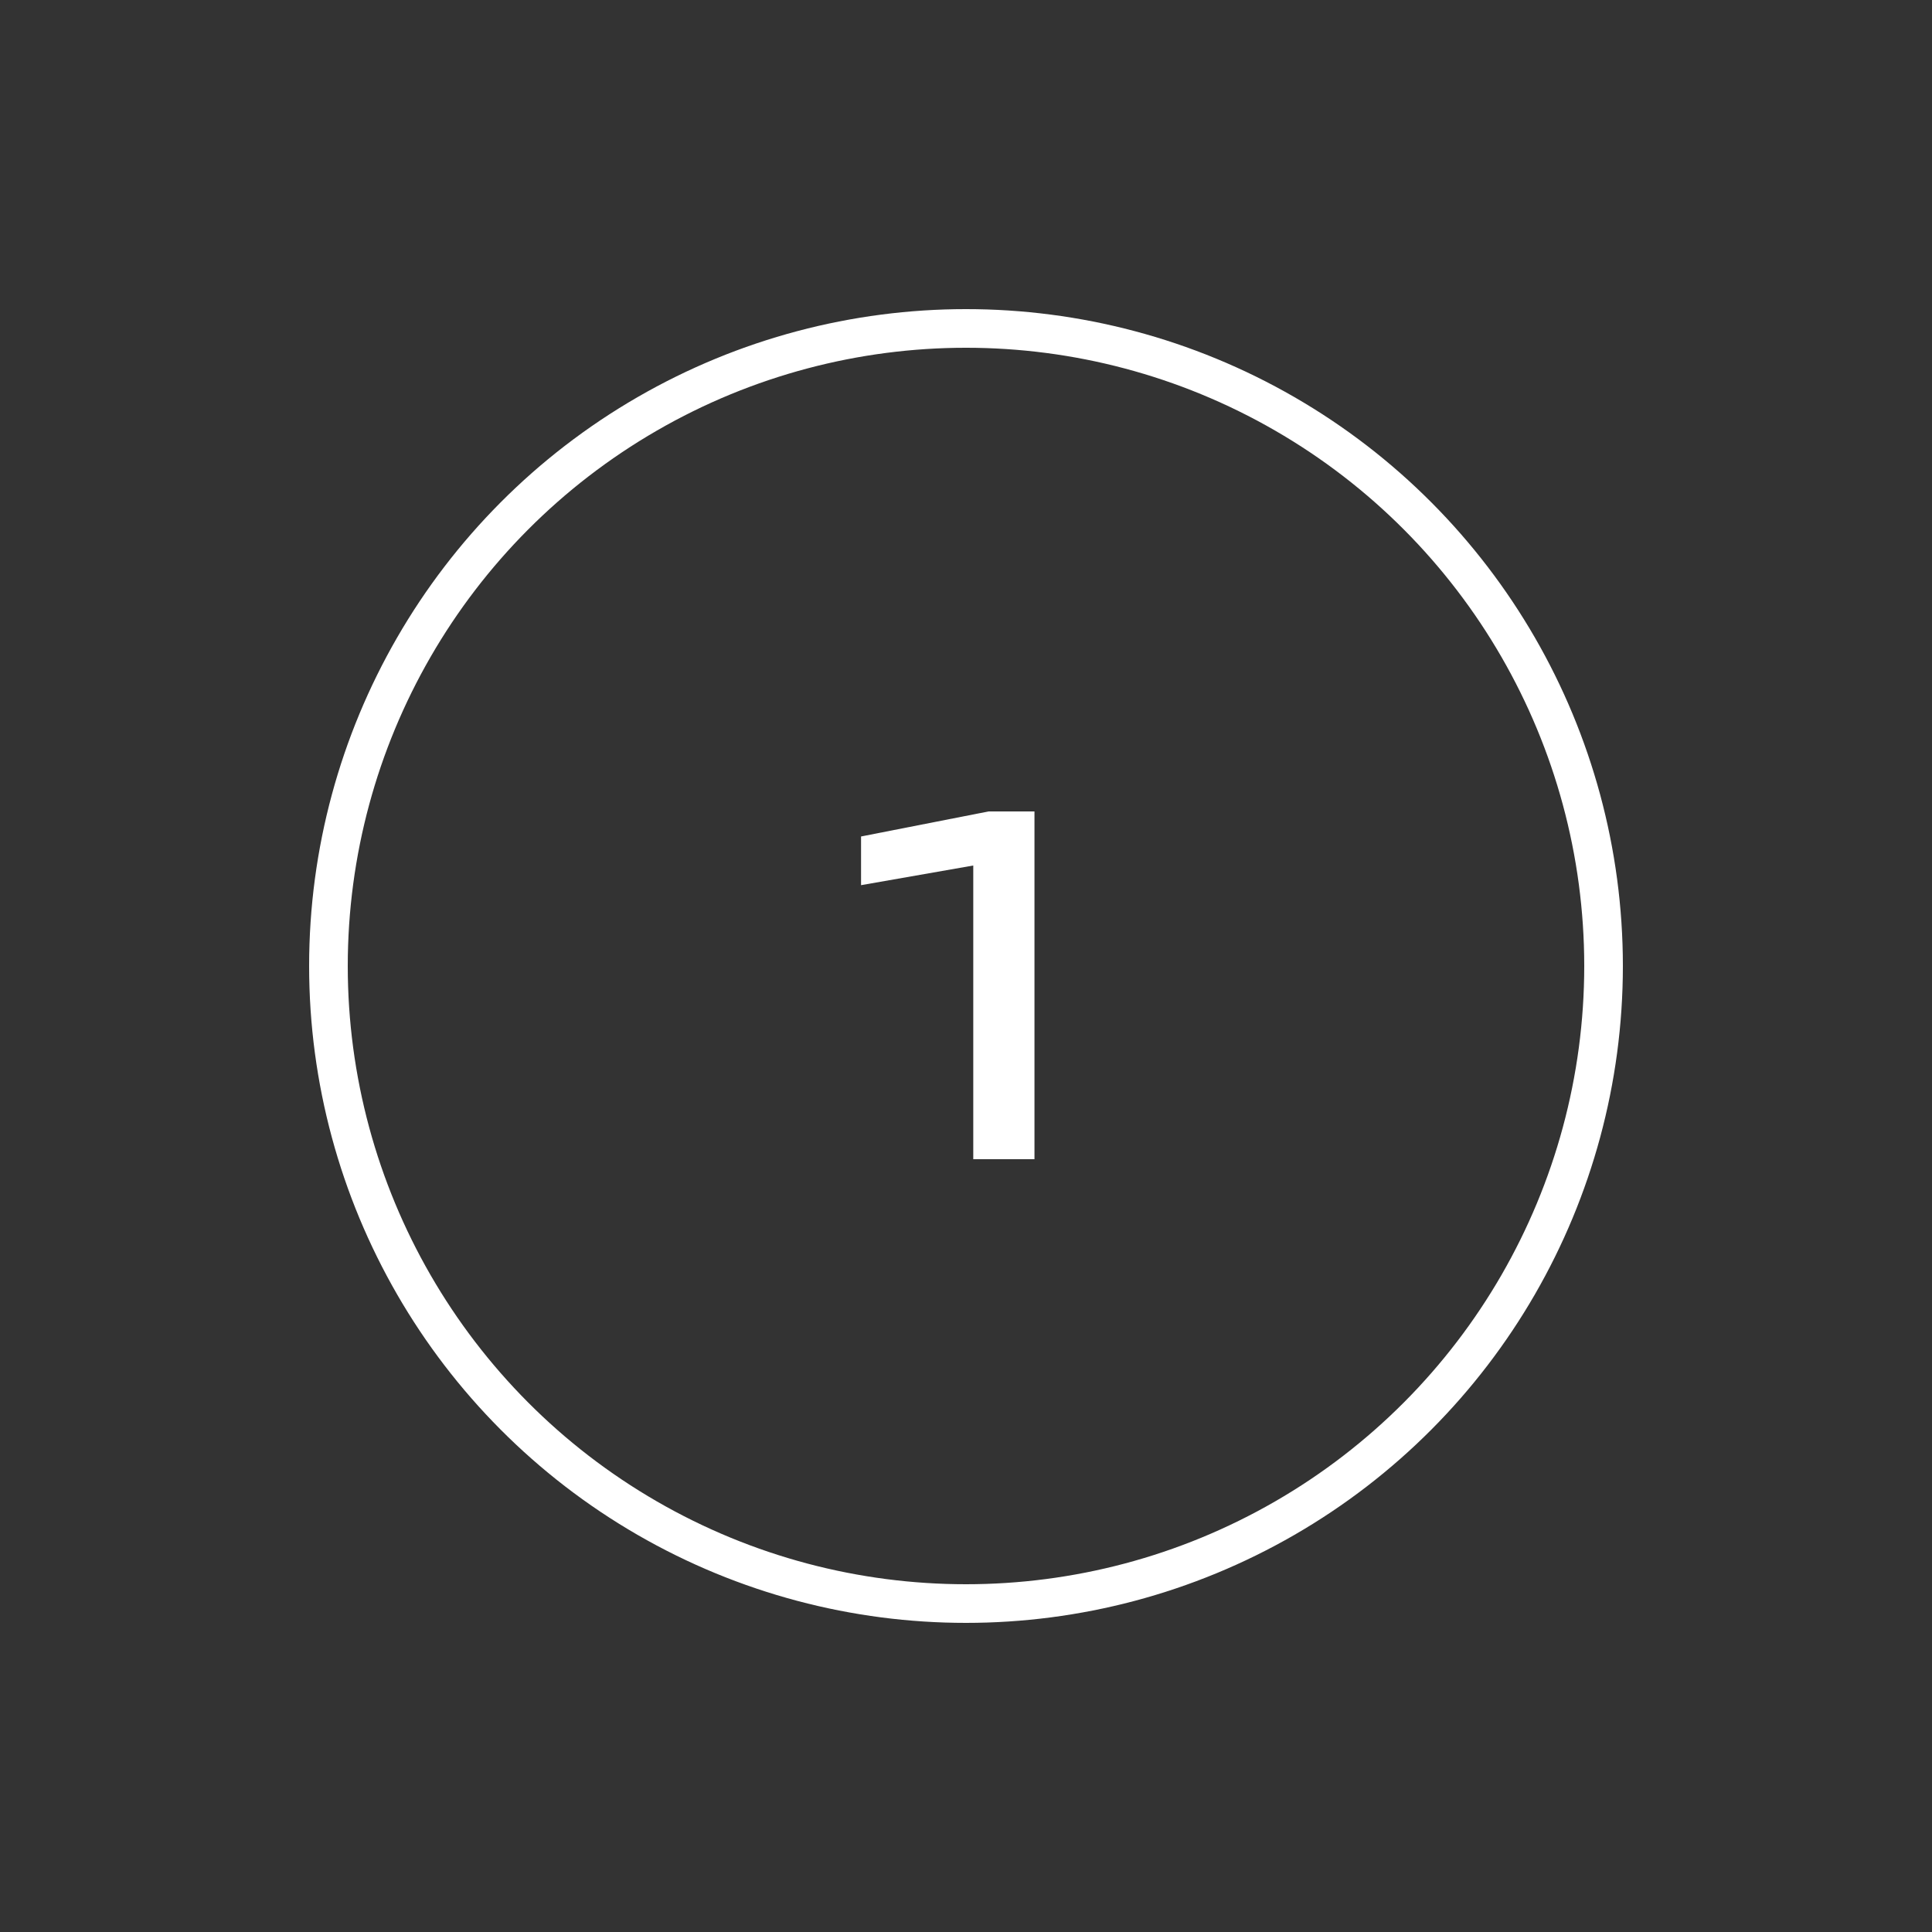 <?xml version="1.0" encoding="UTF-8"?> <svg xmlns="http://www.w3.org/2000/svg" width="50" height="50" viewBox="0 0 50 50" fill="none"><rect x="0" y="0" width="50" height="50" fill="#333333" stroke="none"/><circle cx="25" cy="25" r="16.5" stroke="white"></circle><path d="M26.772 21V30H25.188V21.48L26.052 22.248L22.284 22.908V21.648L25.584 21H26.772Z" fill="white"></path></svg> 